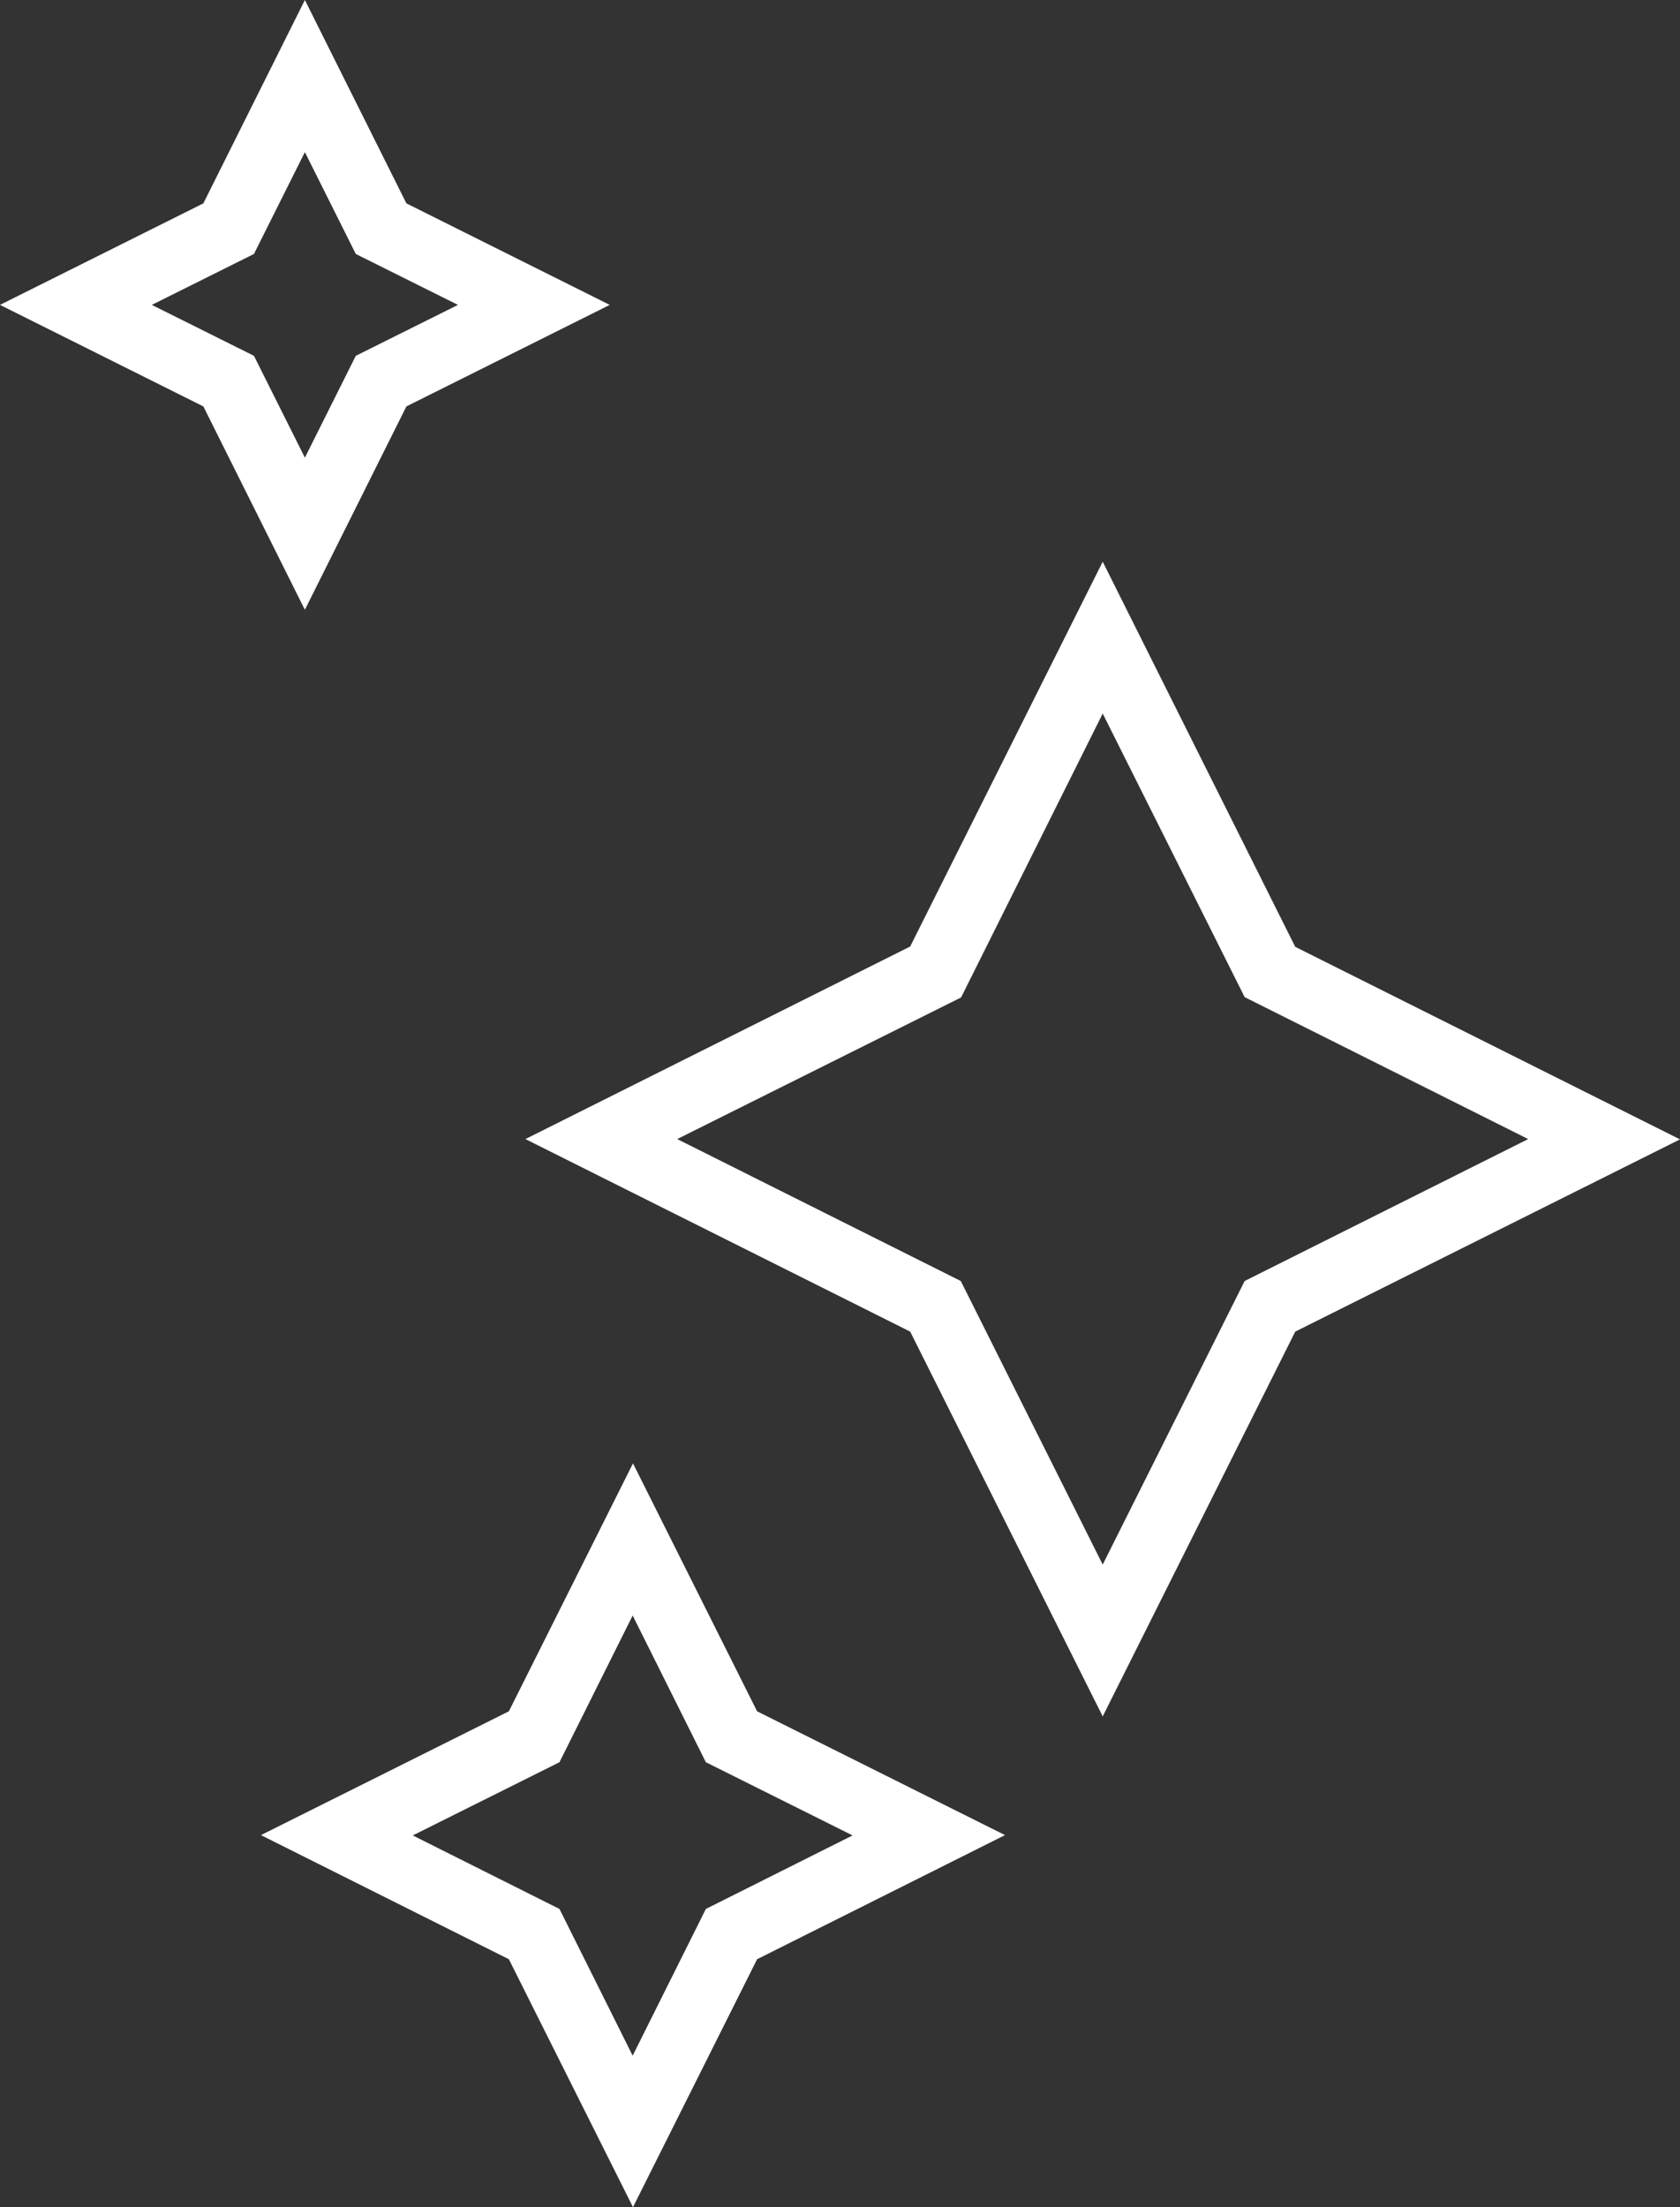 <?xml version="1.0" encoding="UTF-8"?> <svg xmlns="http://www.w3.org/2000/svg" xmlns:xlink="http://www.w3.org/1999/xlink" version="1.1" id="Layer_1" x="0px" y="0px" viewBox="0 0 527.9 693.5" style="enable-background:new 0 0 527.9 693.5;" xml:space="preserve"><rect x="0" y="0" width="527.9" height="693.5" fill="#333333" stroke="none"/> <style type="text/css"> .st0{fill:#FFFFFF;} </style> <g> <path class="st0" d="M346.5,539.3l-60.5-120.9l-120.9-60.5l120.9-60.5l60.5-120.9L407,297.5l120.9,60.5L407,418.4L346.5,539.3z M212.8,357.9l89.1,44.6l44.6,89.1l44.6-89.1l89.1-44.6l-89.1-44.6l-44.6-89.1L302,313.4L212.8,357.9L212.8,357.9z M198.9,693.5 l-39-77.9l-77.9-39l77.9-38.9l39-77.9l39,77.9l77.9,38.9l-77.9,39L198.9,693.5L198.9,693.5z M129.7,576.7l46.1,23.1l23,46.1 l23-46.1l46.1-23.1l-46.1-23l-23-46.1l-23,46.1L129.7,576.7z M95.8,191.6l-31.9-63.9L0,95.8l63.9-31.9L95.8,0l31.9,63.9l63.9,31.9 l-63.9,31.9L95.8,191.6L95.8,191.6z M47.7,95.8l32.1,16l16,32l16-32l32.1-16l-32.1-16l-16-32l-16,32L47.7,95.8z"></path> </g> </svg> 